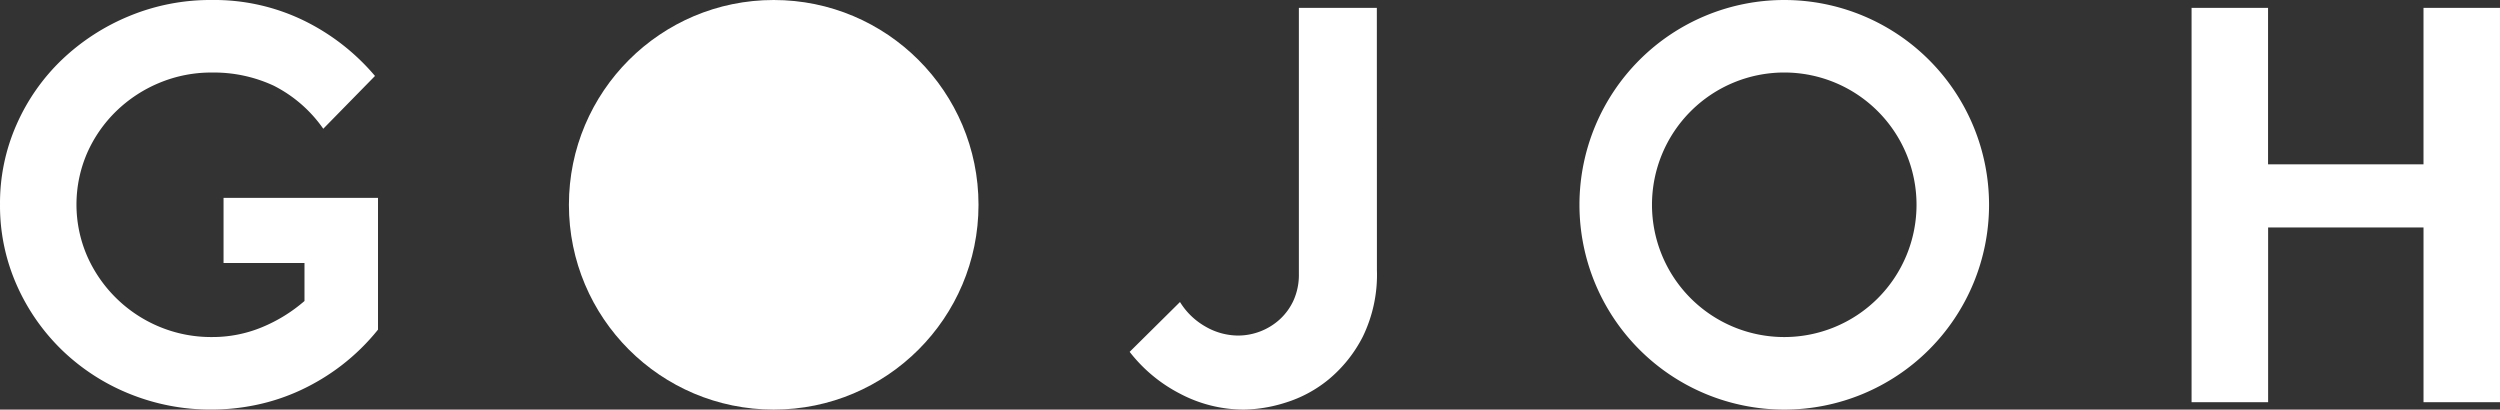 <svg xmlns="http://www.w3.org/2000/svg" width="258" height="42.27"><rect width="100%" height="100%" fill="#333333" stroke="none"/><path d="M184.135 0a21.135 21.135 0 1 0 21.135 21.135A21.135 21.135 0 0 0 184.135 0Zm0 34.783a13.65 13.65 0 1 1 13.65-13.65 13.65 13.65 0 0 1-13.65 13.65ZM39.01 34.018a22.116 22.116 0 0 1-3.769 3.692 22.514 22.514 0 0 1-4.252 2.572 21.147 21.147 0 0 1-4.532 1.5 22.51 22.51 0 0 1-4.609.484 22.19 22.19 0 0 1-8.5-1.63 21.716 21.716 0 0 1-6.926-4.482 21.355 21.355 0 0 1-4.689-6.719 20.21 20.21 0 0 1-1.732-8.352 20.037 20.037 0 0 1 1.706-8.224 20.919 20.919 0 0 1 4.685-6.7 22.422 22.422 0 0 1 6.951-4.504A21.9 21.9 0 0 1 21.843 0a21.158 21.158 0 0 1 9.549 2.139 22.6 22.6 0 0 1 7.308 5.7l-5.339 5.449a13.832 13.832 0 0 0-5.128-4.453 14.664 14.664 0 0 0-6.355-1.349 13.888 13.888 0 0 0-5.445 1.07 14.187 14.187 0 0 0-4.449 2.928 13.772 13.772 0 0 0-3 4.329 13.384 13.384 0 0 0 0 10.592 14.018 14.018 0 0 0 7.449 7.308 13.868 13.868 0 0 0 5.437 1.069 13.312 13.312 0 0 0 5.183-1.019 16.01 16.01 0 0 0 4.37-2.7v-3.92H23.07v-6.722h15.94ZM142.098 27.857a14.621 14.621 0 0 1-1.451 6.875 13.936 13.936 0 0 1-3.539 4.431 13.088 13.088 0 0 1-4.456 2.393 14.938 14.938 0 0 1-4.252.714 14.1 14.1 0 0 1-6.6-1.63 15.618 15.618 0 0 1-5.22-4.329l5.195-5.144a7.31 7.31 0 0 0 2.648 2.546 6.771 6.771 0 0 0 3.361.916 6.41 6.41 0 0 0 4.3-1.68 6.078 6.078 0 0 0 1.426-1.986 6.442 6.442 0 0 0 .534-2.7V.815h8.046ZM258 41.505h-7.893V23.477H234.07v18.028h-7.9V.815h7.893v16.142h16.042V.815h7.893Z" fill="#fff"/><circle cx="21.135" cy="21.135" r="21.135" transform="translate(58.712)" fill="#fff"/></svg>